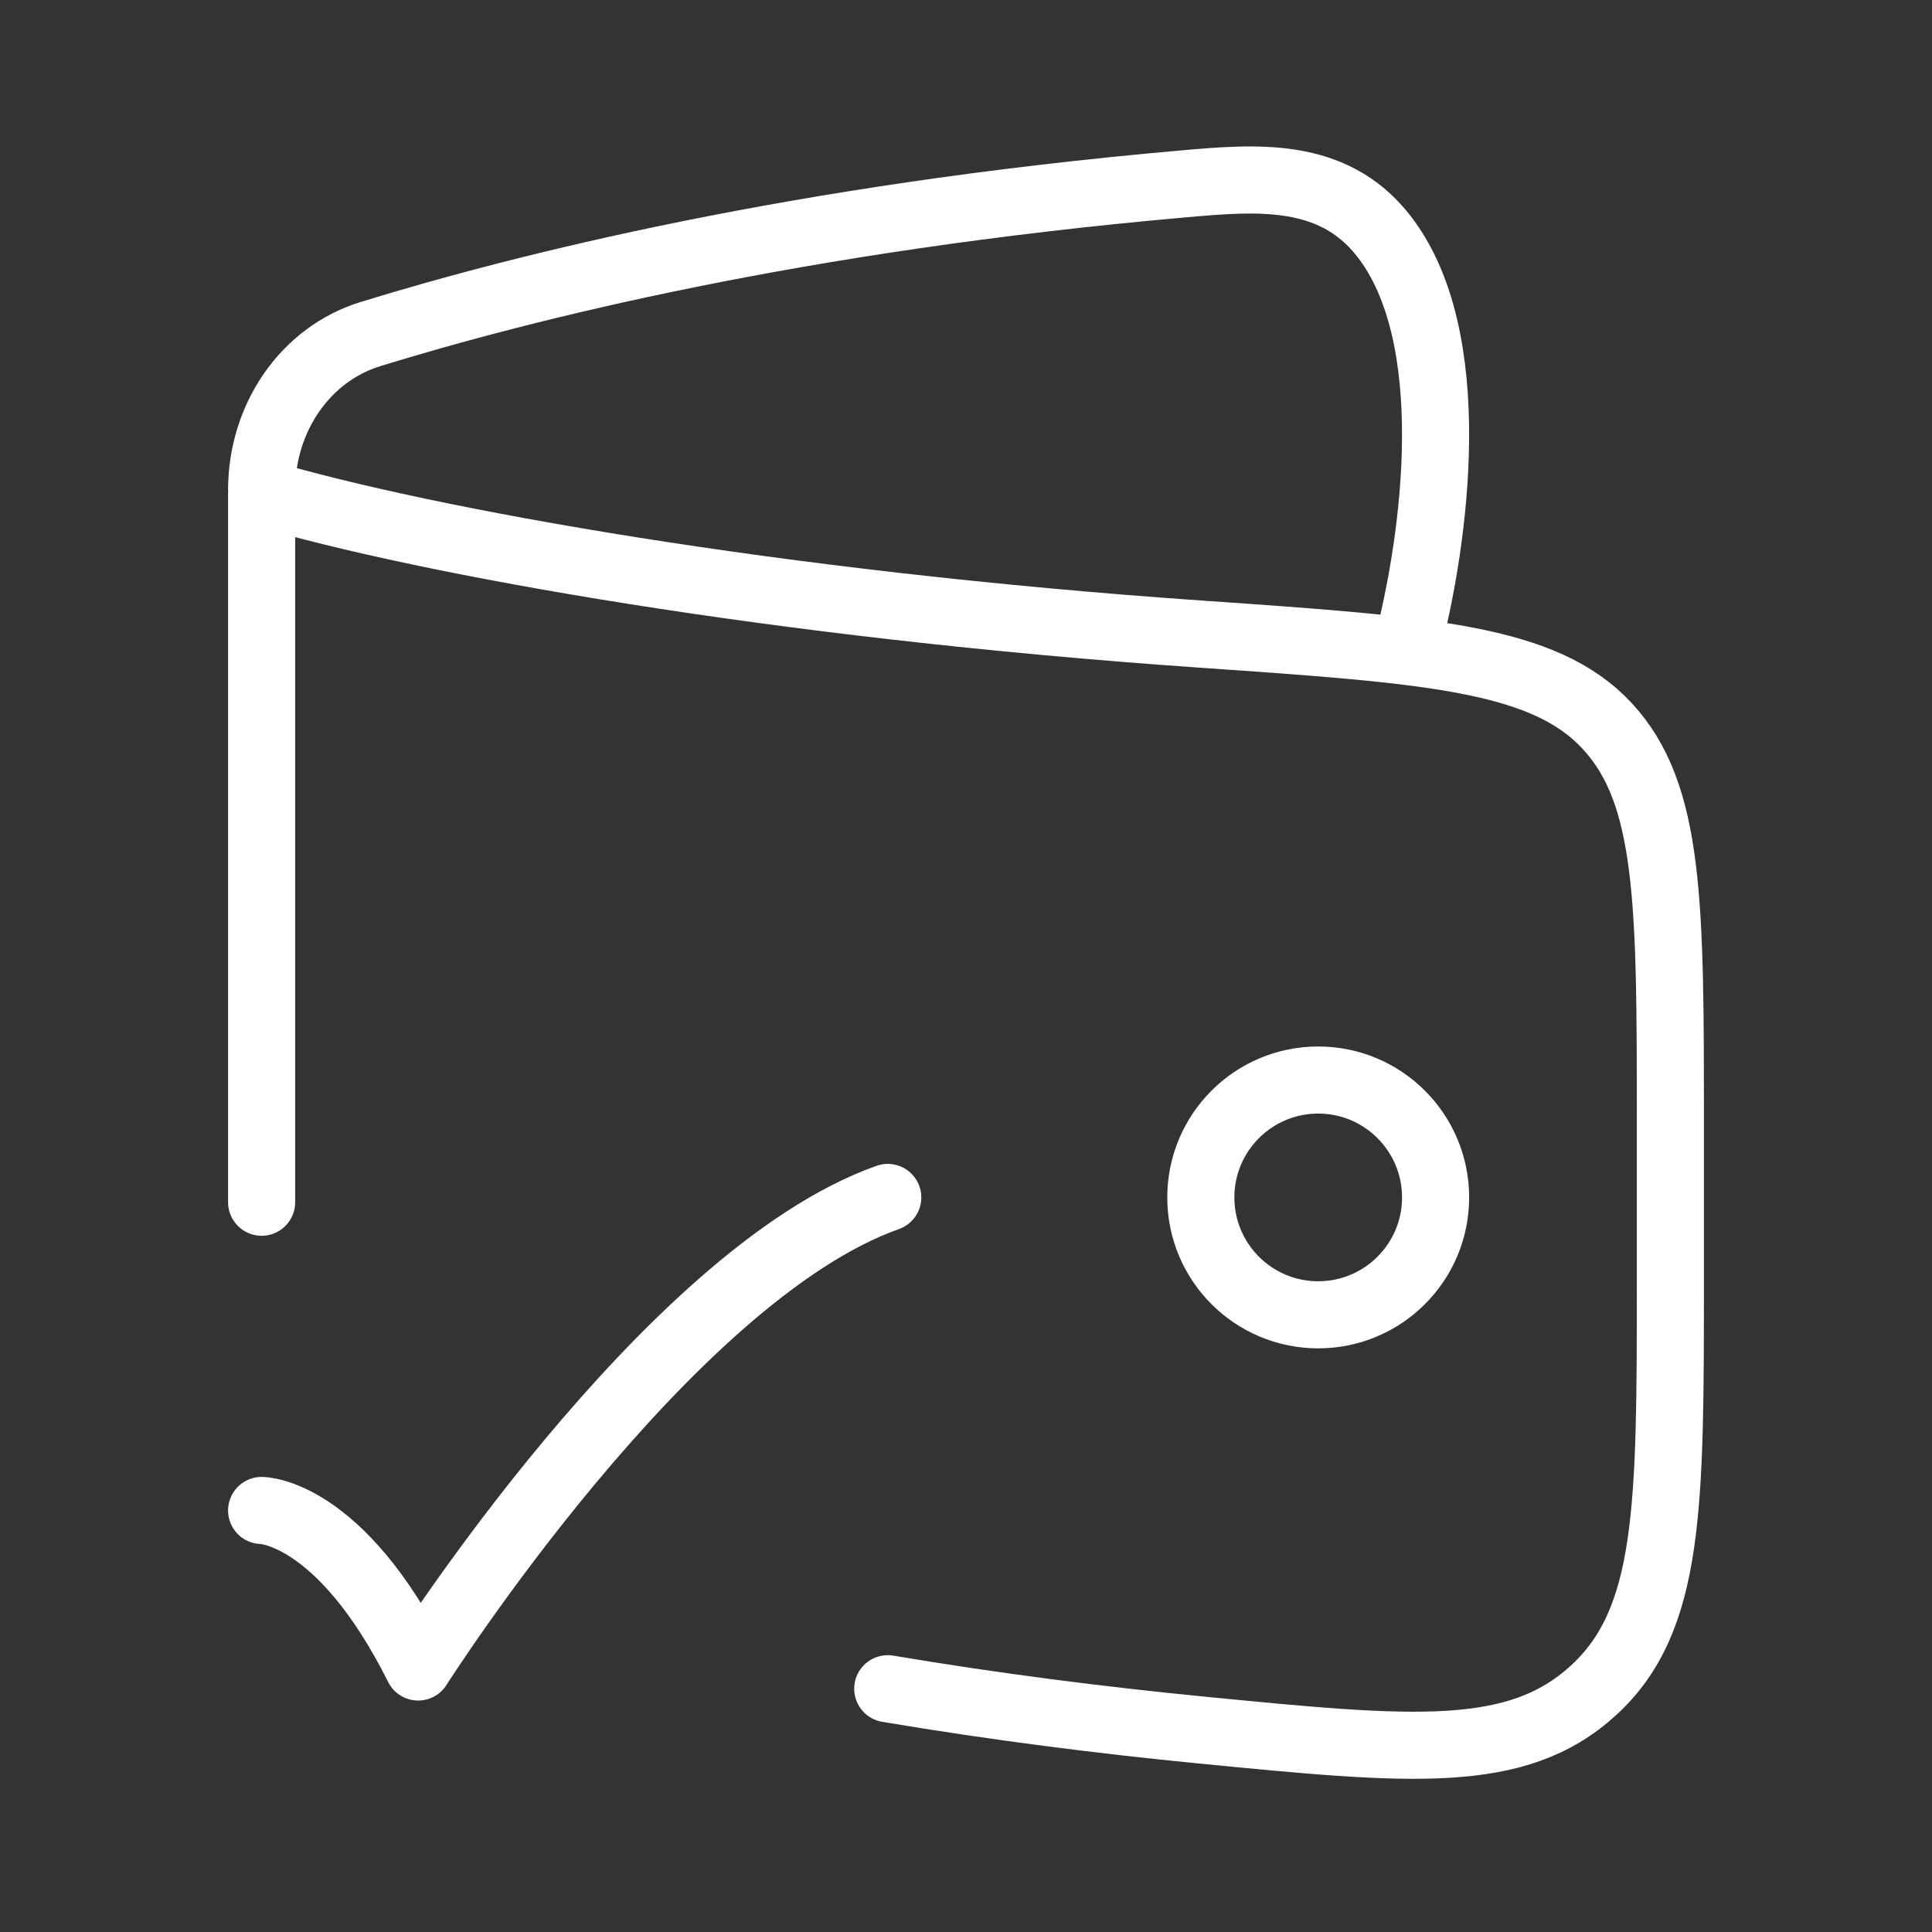 <?xml version="1.0" encoding="UTF-8"?> <svg xmlns="http://www.w3.org/2000/svg" width="48" height="48" viewBox="0 0 48 48" fill="none"><rect x="0" y="0" width="48" height="48" fill="#333333" stroke="none"/><path d="M6.5 29.869V12.249C10.592 13.458 19.287 15.024 29.841 15.755C35.521 16.149 38.361 16.345 39.931 18.038C41.5 19.73 41.5 22.457 41.5 27.911V31.827C41.5 37.443 41.5 40.251 39.587 41.999C37.674 43.747 35.068 43.492 29.854 42.983C27.363 42.739 24.729 42.406 22.056 41.956" stroke="white" stroke-width="1.667" stroke-linecap="round" stroke-linejoin="round"></path><path d="M34.939 16.139C35.673 13.371 36.338 8.338 34.358 5.839C33.103 4.255 31.238 4.407 29.409 4.568C19.796 5.413 13.005 7.131 9.209 8.298C7.576 8.799 6.5 10.393 6.5 12.173" stroke="white" stroke-width="1.667" stroke-linejoin="round"></path><path d="M29.834 29.75C29.834 31.36 31.14 32.666 32.75 32.666C34.361 32.666 35.667 31.36 35.667 29.75C35.667 28.139 34.361 26.833 32.75 26.833C31.14 26.833 29.834 28.139 29.834 29.75Z" stroke="white" stroke-width="1.667"></path><path d="M6.5 37.527C6.5 37.527 8.444 37.527 10.389 41.416C10.389 41.416 16.565 31.694 22.056 29.75" stroke="white" stroke-width="1.667" stroke-linecap="round" stroke-linejoin="round"></path></svg> 